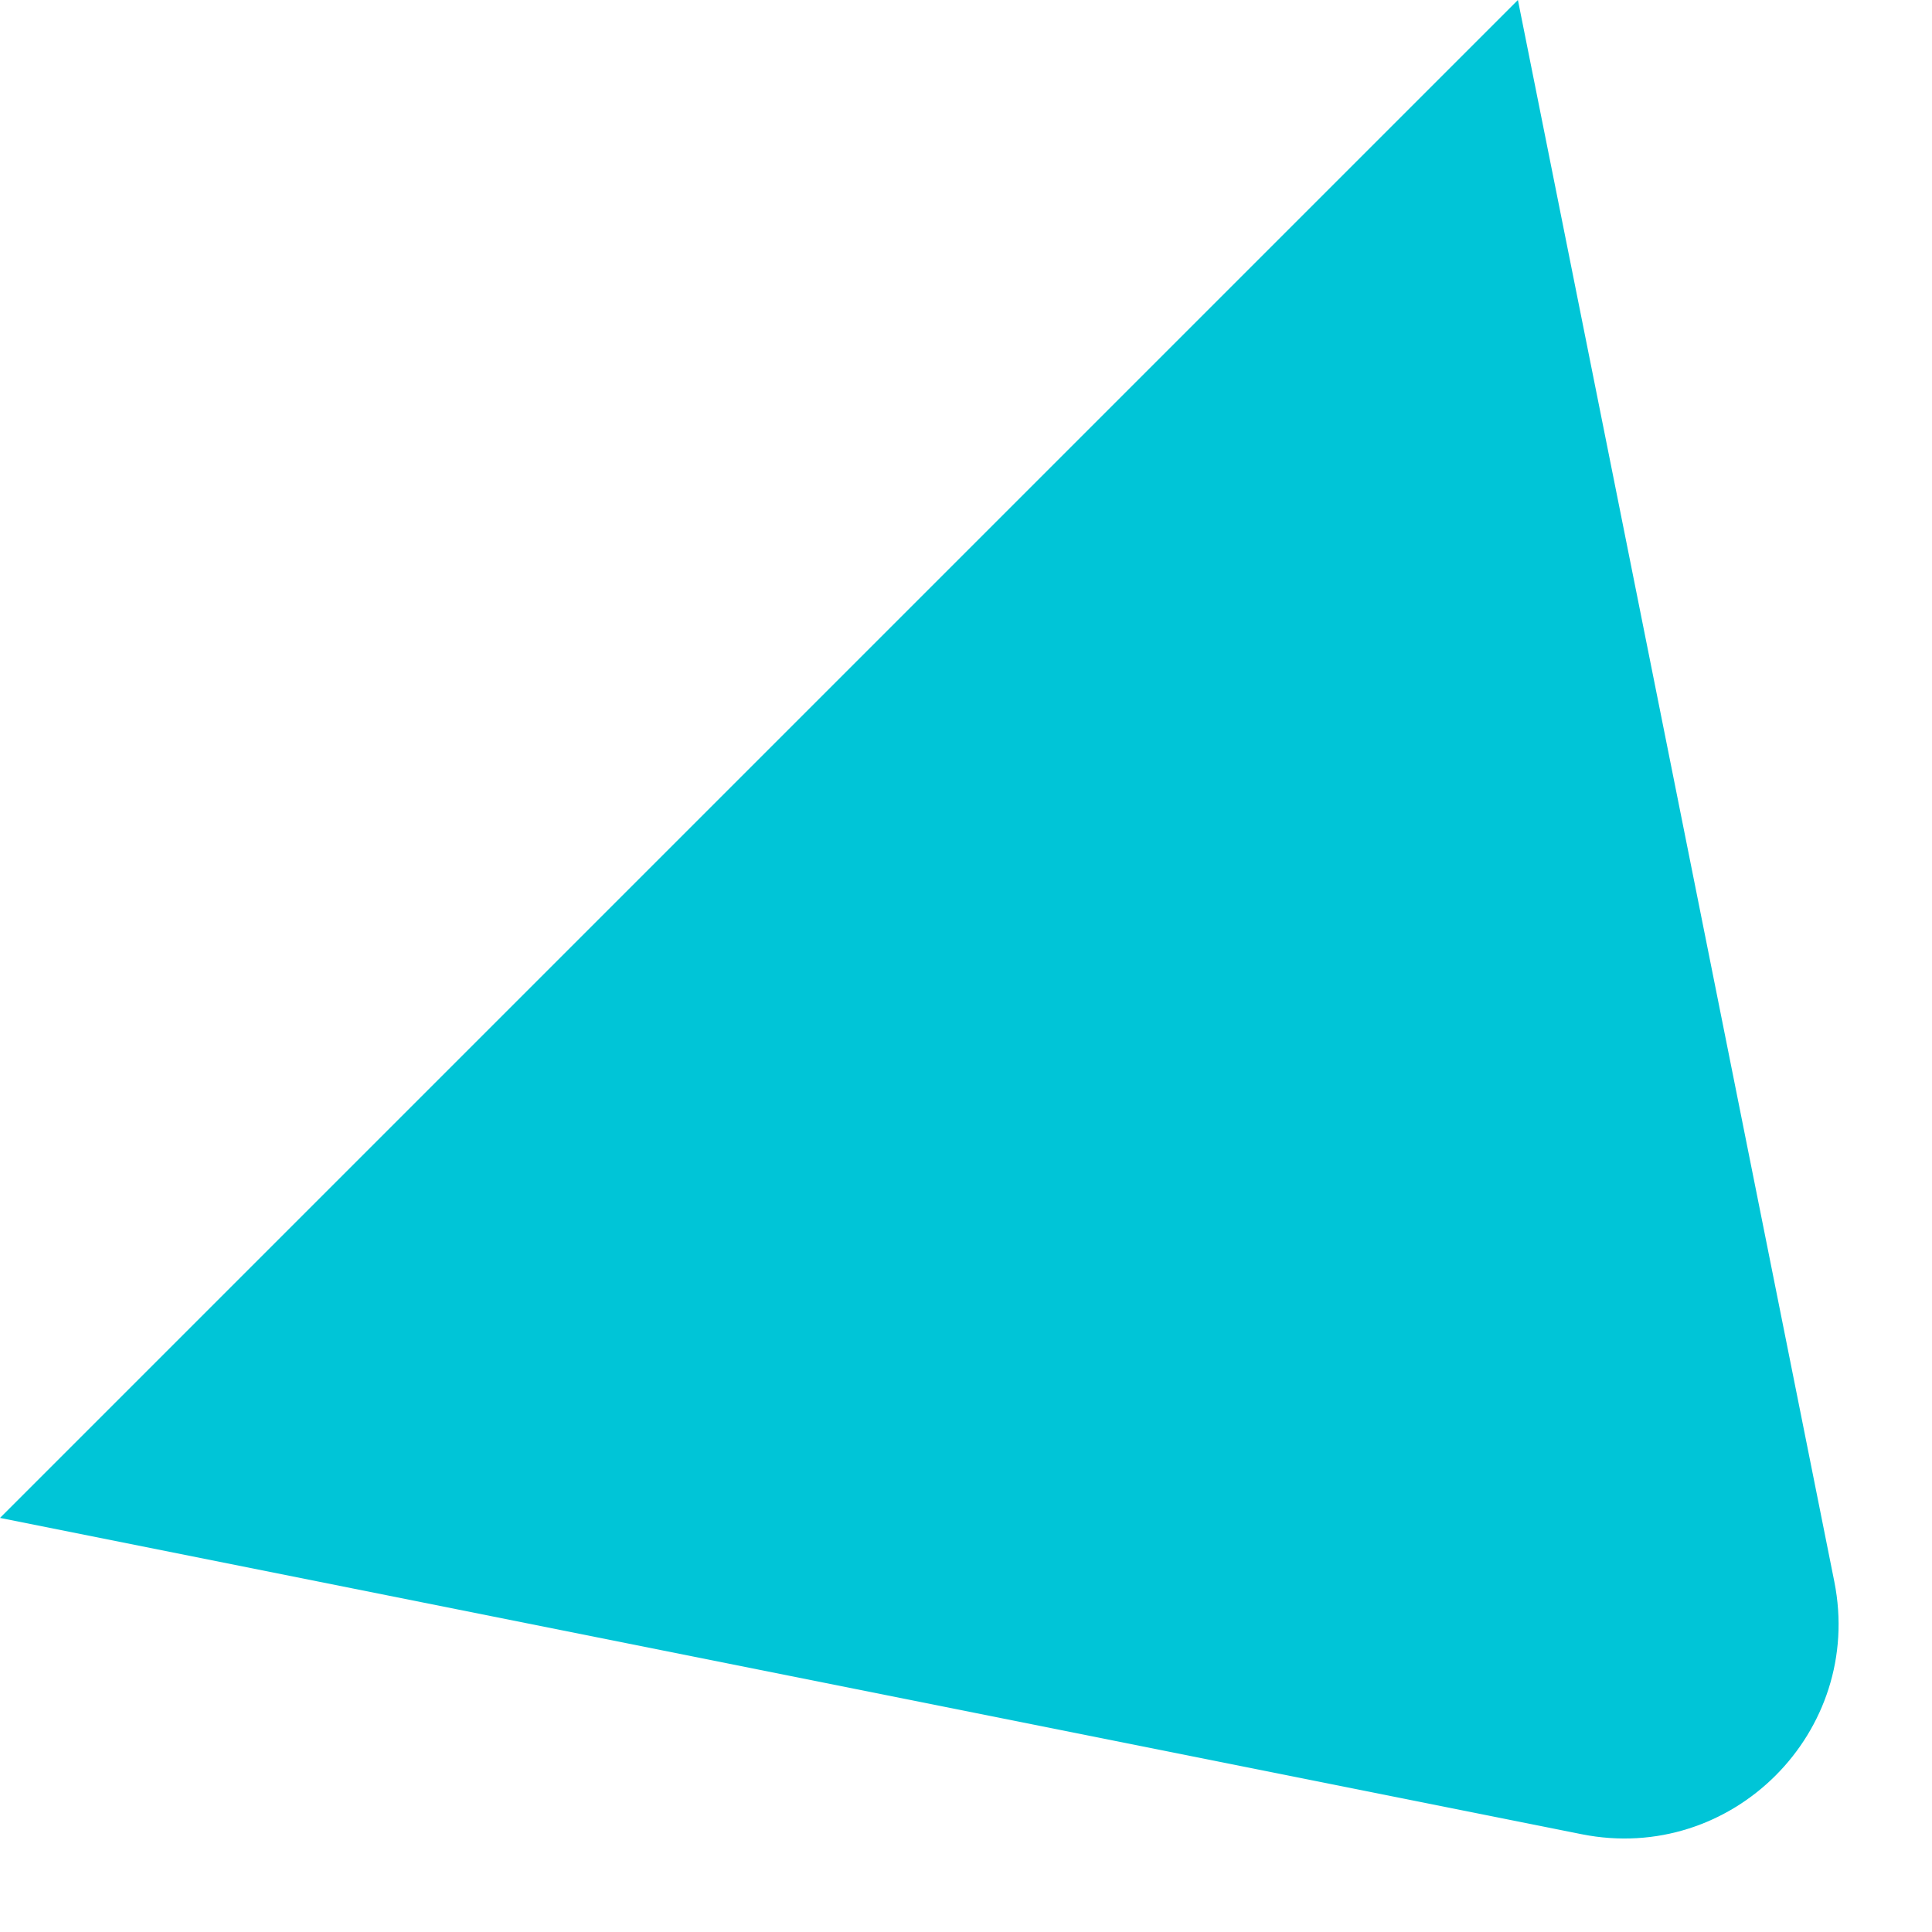 <svg width="18" height="18" viewBox="0 0 18 18" fill="none" xmlns="http://www.w3.org/2000/svg">
<path d="M17.09 14.736C17.369 16.135 16.136 17.369 14.736 17.089L0 14.142L14.142 -0L17.09 14.736Z" fill="#00C5D7"/>
</svg>
